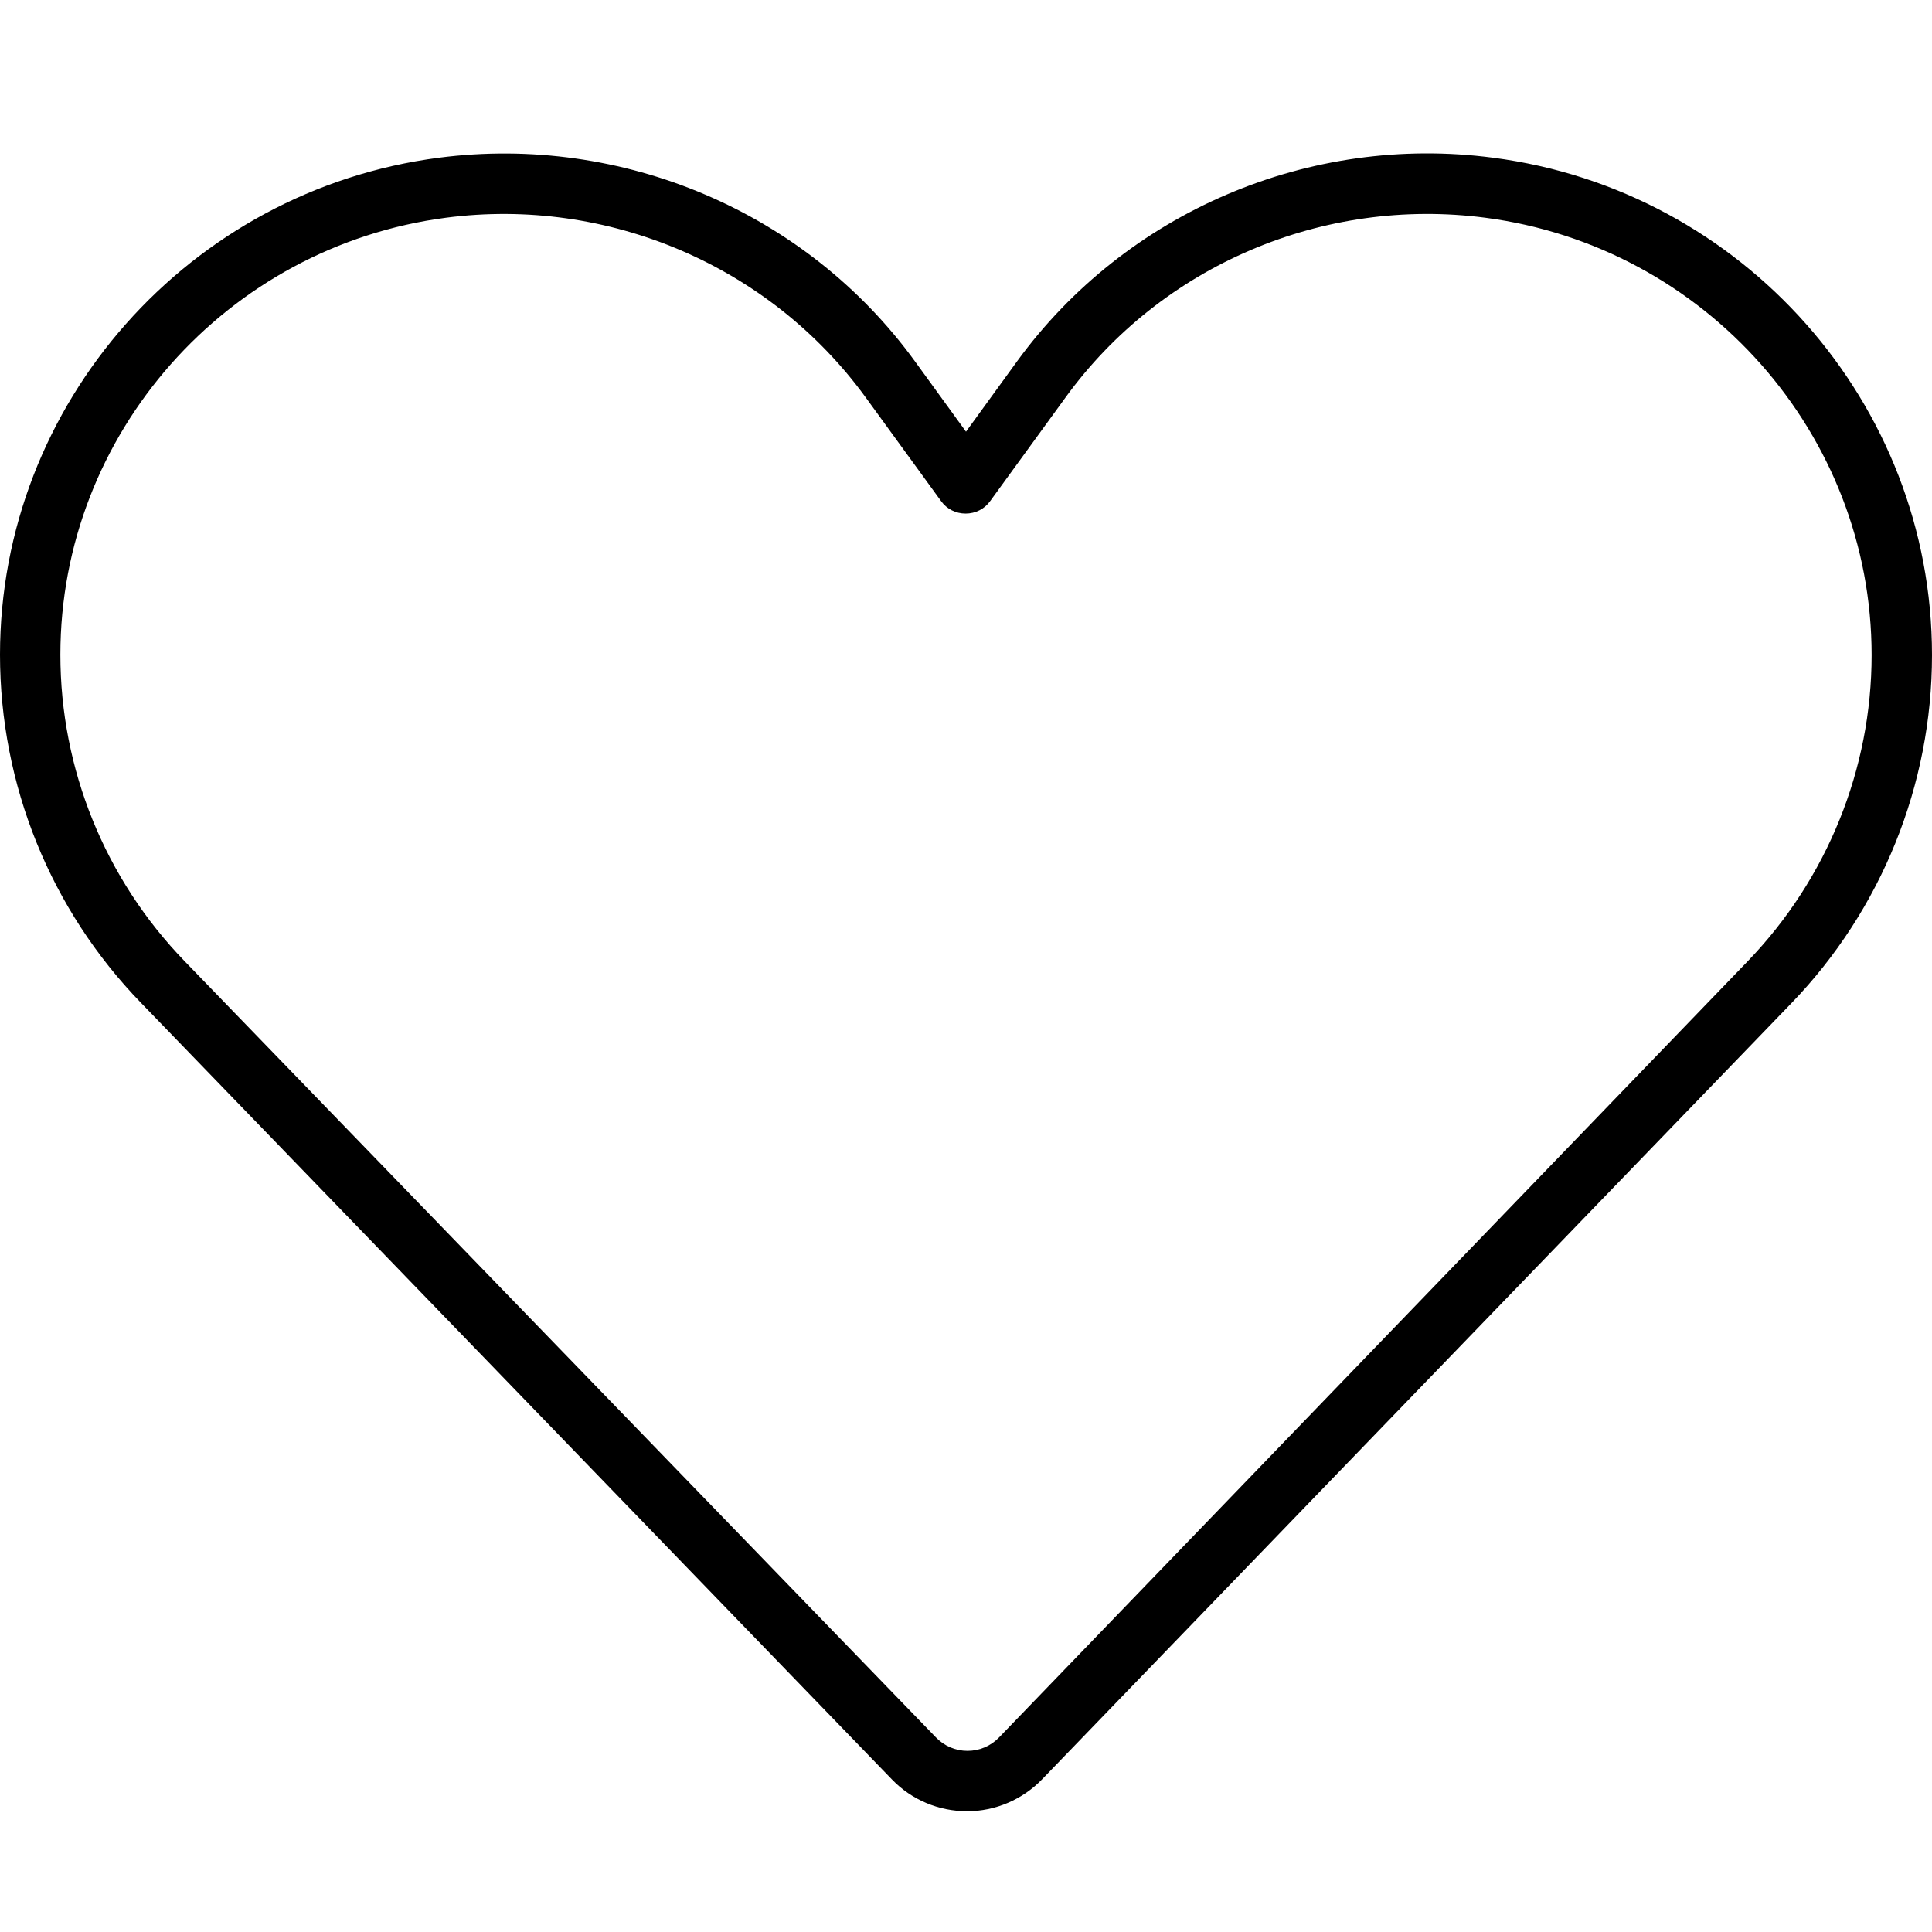 <svg xmlns="http://www.w3.org/2000/svg" viewBox="0 0 512 512"><path d="M393.6 57.7c-42.9-5.6-85.8 12.6-111.2 47.6l-20 27.5c-1.5 2.1-3.9 3.3-6.5 3.3s-5-1.2-6.5-3.3l-20-27.5c-25.4-34.9-68.3-53.2-111.2-47.6C60.1 65.3 16 114.9 16 173.5c0 30.3 11.8 59.4 32.9 81.2L248 460.4c2.2 2.3 5.2 3.6 8.4 3.6s6.2-1.3 8.4-3.6L463.2 254.7c21-21.8 32.8-50.9 32.8-81.1C496 115 451.9 65.3 393.6 57.7zM269.5 95.8c28.9-39.7 77.6-60.4 126.2-54c66.1 8.6 116.3 65 116.3 131.8c0 34.4-13.4 67.5-37.2 92.2L276.2 471.5c-5.2 5.4-12.4 8.5-19.9 8.5c-7.5 0-14.7-3-19.9-8.4L37.4 265.8C13.4 241.1 0 208 0 173.5C0 106.8 50.2 50.4 116.3 41.8c48.6-6.3 97.4 14.3 126.2 54L256 114.4l13.5-18.6z"></path></svg>
